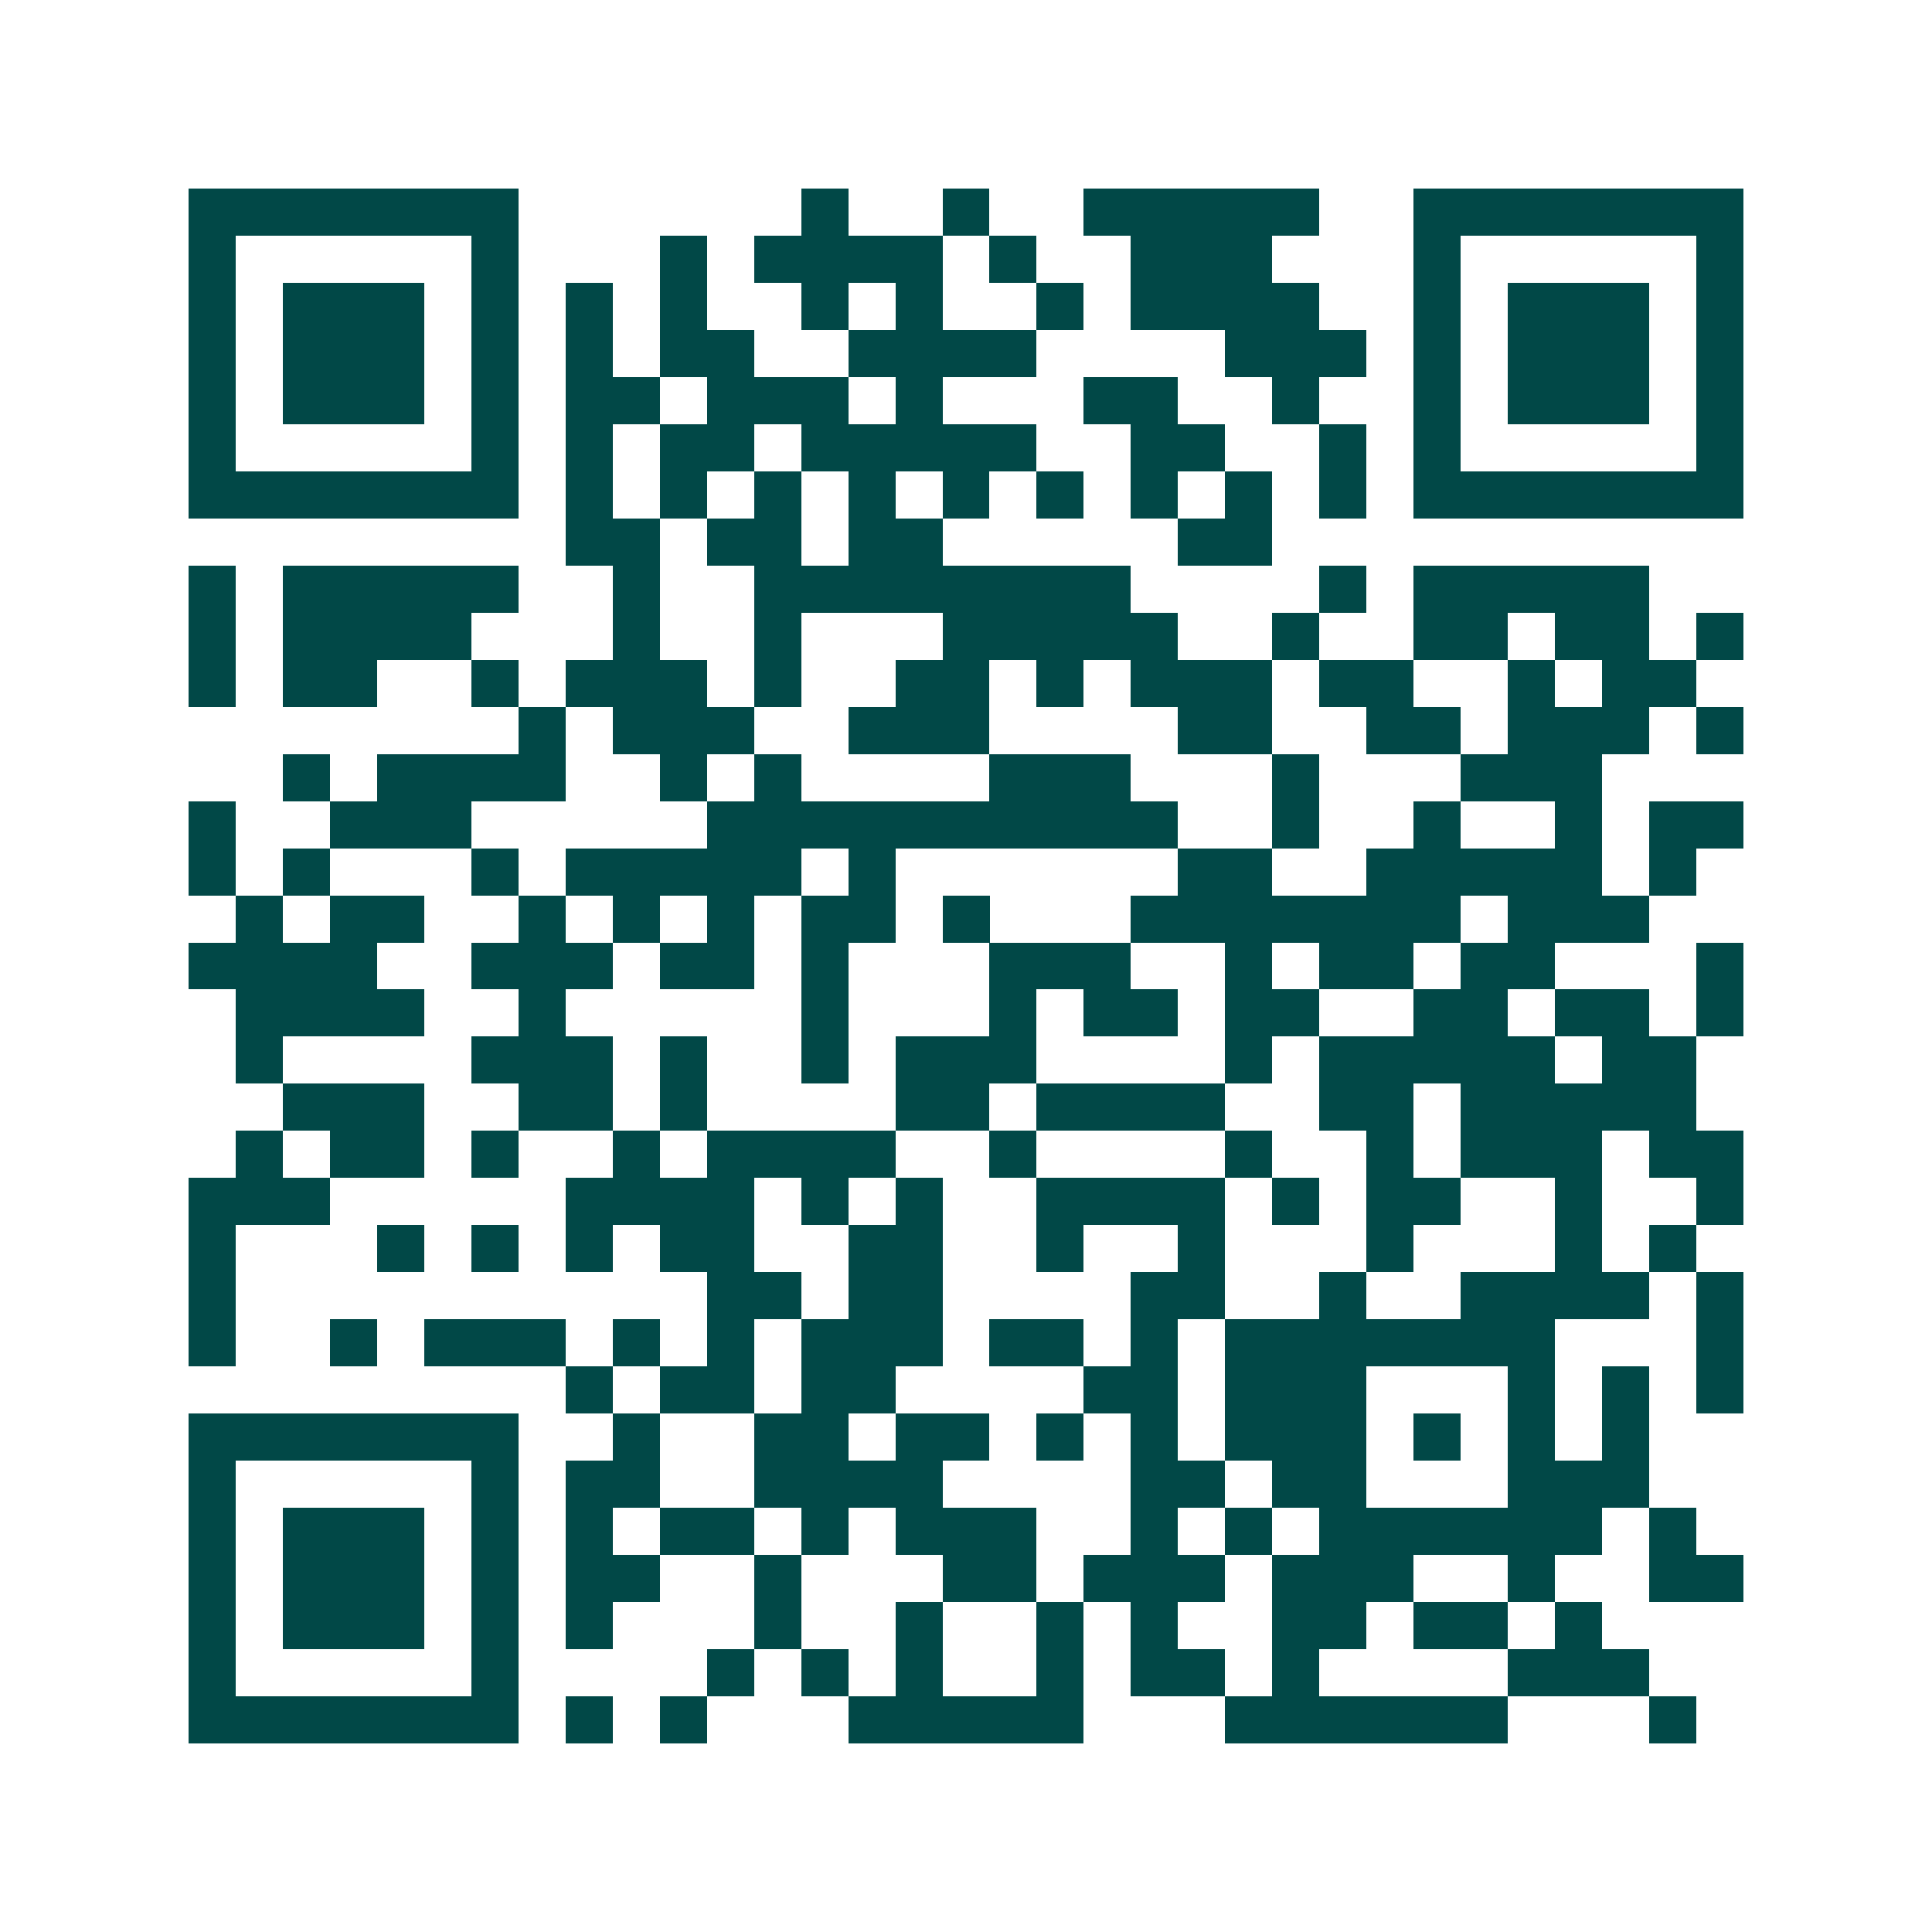 <svg xmlns="http://www.w3.org/2000/svg" width="200" height="200" viewBox="0 0 41 41" shape-rendering="crispEdges"><path fill="#ffffff" d="M0 0h41v41H0z"/><path stroke="#014847" d="M4 4.5h7m6 0h1m2 0h1m2 0h5m2 0h7M4 5.5h1m5 0h1m3 0h1m1 0h4m1 0h1m2 0h3m3 0h1m5 0h1M4 6.5h1m1 0h3m1 0h1m1 0h1m1 0h1m2 0h1m1 0h1m2 0h1m1 0h4m2 0h1m1 0h3m1 0h1M4 7.5h1m1 0h3m1 0h1m1 0h1m1 0h2m2 0h4m4 0h3m1 0h1m1 0h3m1 0h1M4 8.5h1m1 0h3m1 0h1m1 0h2m1 0h3m1 0h1m3 0h2m2 0h1m2 0h1m1 0h3m1 0h1M4 9.5h1m5 0h1m1 0h1m1 0h2m1 0h5m2 0h2m2 0h1m1 0h1m5 0h1M4 10.5h7m1 0h1m1 0h1m1 0h1m1 0h1m1 0h1m1 0h1m1 0h1m1 0h1m1 0h1m1 0h7M12 11.5h2m1 0h2m1 0h2m5 0h2M4 12.5h1m1 0h5m2 0h1m2 0h8m4 0h1m1 0h5M4 13.5h1m1 0h4m3 0h1m2 0h1m3 0h5m2 0h1m2 0h2m1 0h2m1 0h1M4 14.5h1m1 0h2m2 0h1m1 0h3m1 0h1m2 0h2m1 0h1m1 0h3m1 0h2m2 0h1m1 0h2M11 15.5h1m1 0h3m2 0h3m4 0h2m2 0h2m1 0h3m1 0h1M6 16.5h1m1 0h4m2 0h1m1 0h1m4 0h3m3 0h1m3 0h3M4 17.5h1m2 0h3m5 0h10m2 0h1m2 0h1m2 0h1m1 0h2M4 18.5h1m1 0h1m3 0h1m1 0h5m1 0h1m6 0h2m2 0h5m1 0h1M5 19.5h1m1 0h2m2 0h1m1 0h1m1 0h1m1 0h2m1 0h1m3 0h7m1 0h3M4 20.5h4m2 0h3m1 0h2m1 0h1m3 0h3m2 0h1m1 0h2m1 0h2m3 0h1M5 21.5h4m2 0h1m5 0h1m3 0h1m1 0h2m1 0h2m2 0h2m1 0h2m1 0h1M5 22.5h1m4 0h3m1 0h1m2 0h1m1 0h3m4 0h1m1 0h5m1 0h2M6 23.5h3m2 0h2m1 0h1m4 0h2m1 0h4m2 0h2m1 0h5M5 24.5h1m1 0h2m1 0h1m2 0h1m1 0h4m2 0h1m4 0h1m2 0h1m1 0h3m1 0h2M4 25.5h3m5 0h4m1 0h1m1 0h1m2 0h4m1 0h1m1 0h2m2 0h1m2 0h1M4 26.5h1m3 0h1m1 0h1m1 0h1m1 0h2m2 0h2m2 0h1m2 0h1m3 0h1m3 0h1m1 0h1M4 27.5h1m10 0h2m1 0h2m4 0h2m2 0h1m2 0h4m1 0h1M4 28.5h1m2 0h1m1 0h3m1 0h1m1 0h1m1 0h3m1 0h2m1 0h1m1 0h7m3 0h1M12 29.5h1m1 0h2m1 0h2m4 0h2m1 0h3m3 0h1m1 0h1m1 0h1M4 30.5h7m2 0h1m2 0h2m1 0h2m1 0h1m1 0h1m1 0h3m1 0h1m1 0h1m1 0h1M4 31.5h1m5 0h1m1 0h2m2 0h4m4 0h2m1 0h2m3 0h3M4 32.5h1m1 0h3m1 0h1m1 0h1m1 0h2m1 0h1m1 0h3m2 0h1m1 0h1m1 0h6m1 0h1M4 33.5h1m1 0h3m1 0h1m1 0h2m2 0h1m3 0h2m1 0h3m1 0h3m2 0h1m2 0h2M4 34.5h1m1 0h3m1 0h1m1 0h1m3 0h1m2 0h1m2 0h1m1 0h1m2 0h2m1 0h2m1 0h1M4 35.5h1m5 0h1m4 0h1m1 0h1m1 0h1m2 0h1m1 0h2m1 0h1m4 0h3M4 36.5h7m1 0h1m1 0h1m3 0h5m3 0h6m3 0h1"/></svg>
